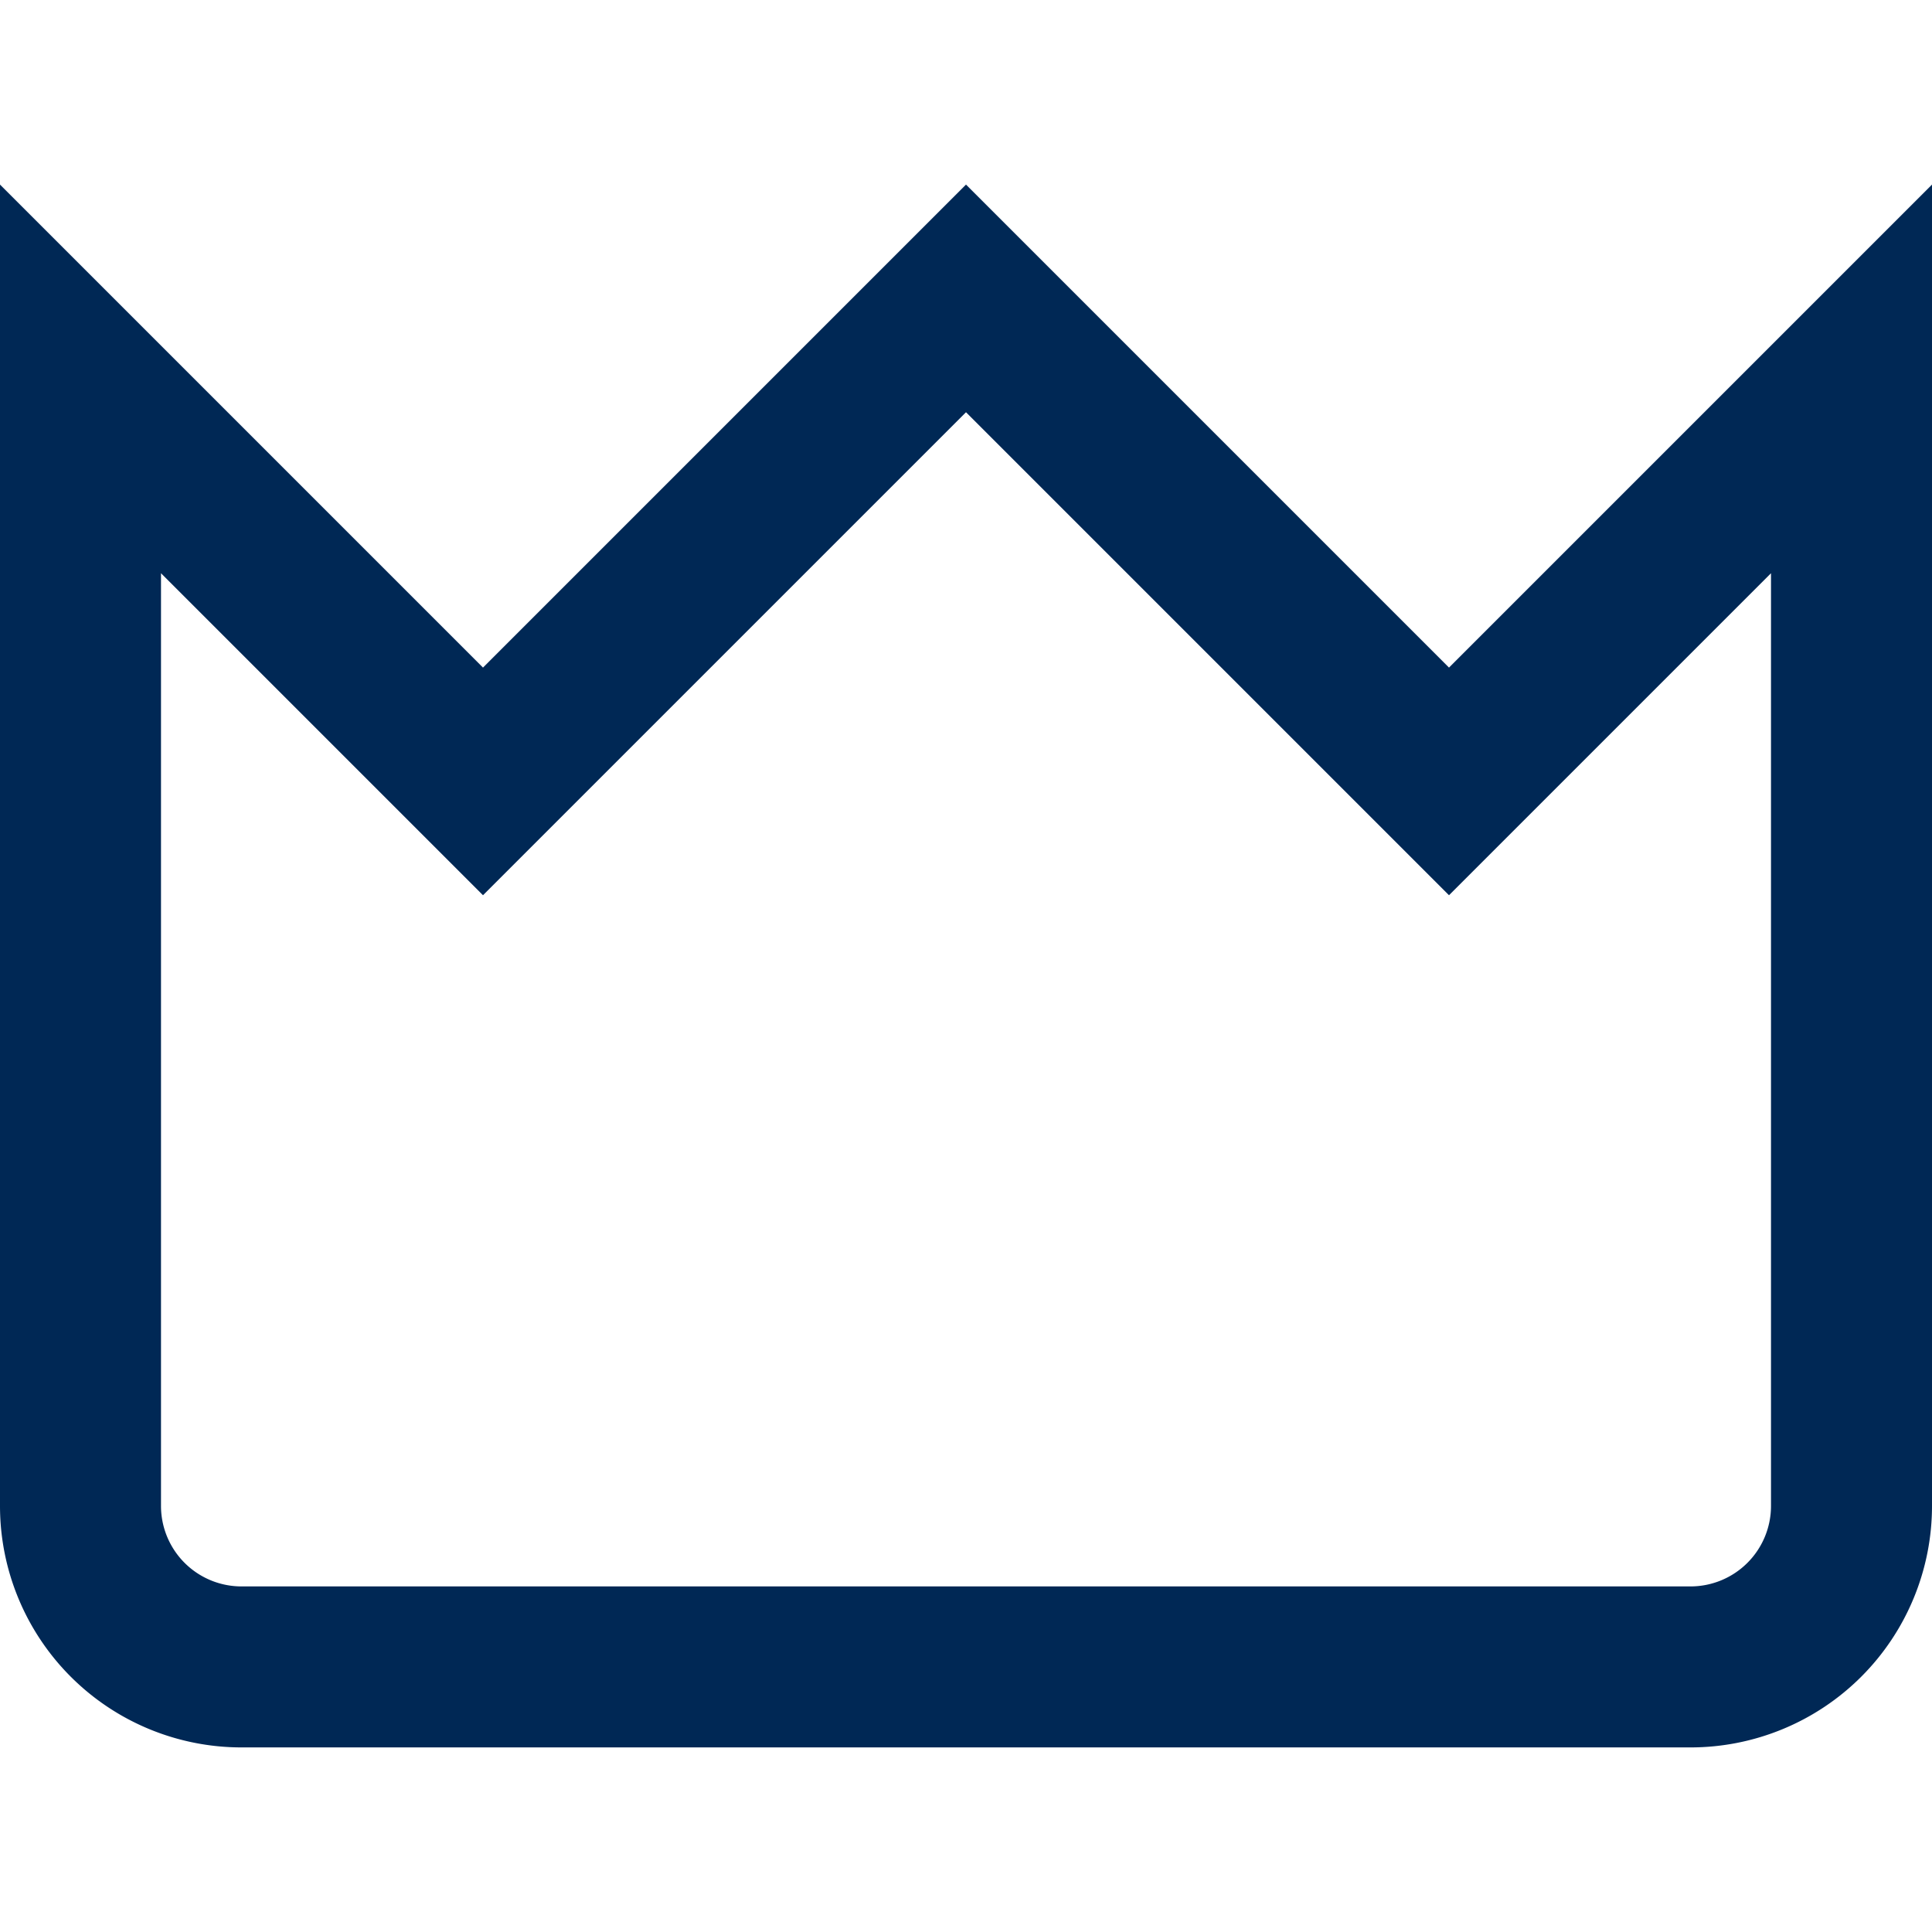 <?xml version="1.0" encoding="UTF-8"?>
<svg xmlns="http://www.w3.org/2000/svg" viewBox="0 0 24 24" width="512" height="512">
    <g id="_01_align_center" data-name="01 align center">
        <path fill="#002855" d="M21,21.707H3a3,3,0,0,1-3-3V2.293l6,6,6-6,6,6,6-6V18.707A3,3,0,0,1,21,21.707ZM2,7.121V18.707a1,1,0,0,0,1,1H21a1,1,0,0,0,1-1V7.121l-4,4-6-6-6,6Z"/>
    </g>
</svg>